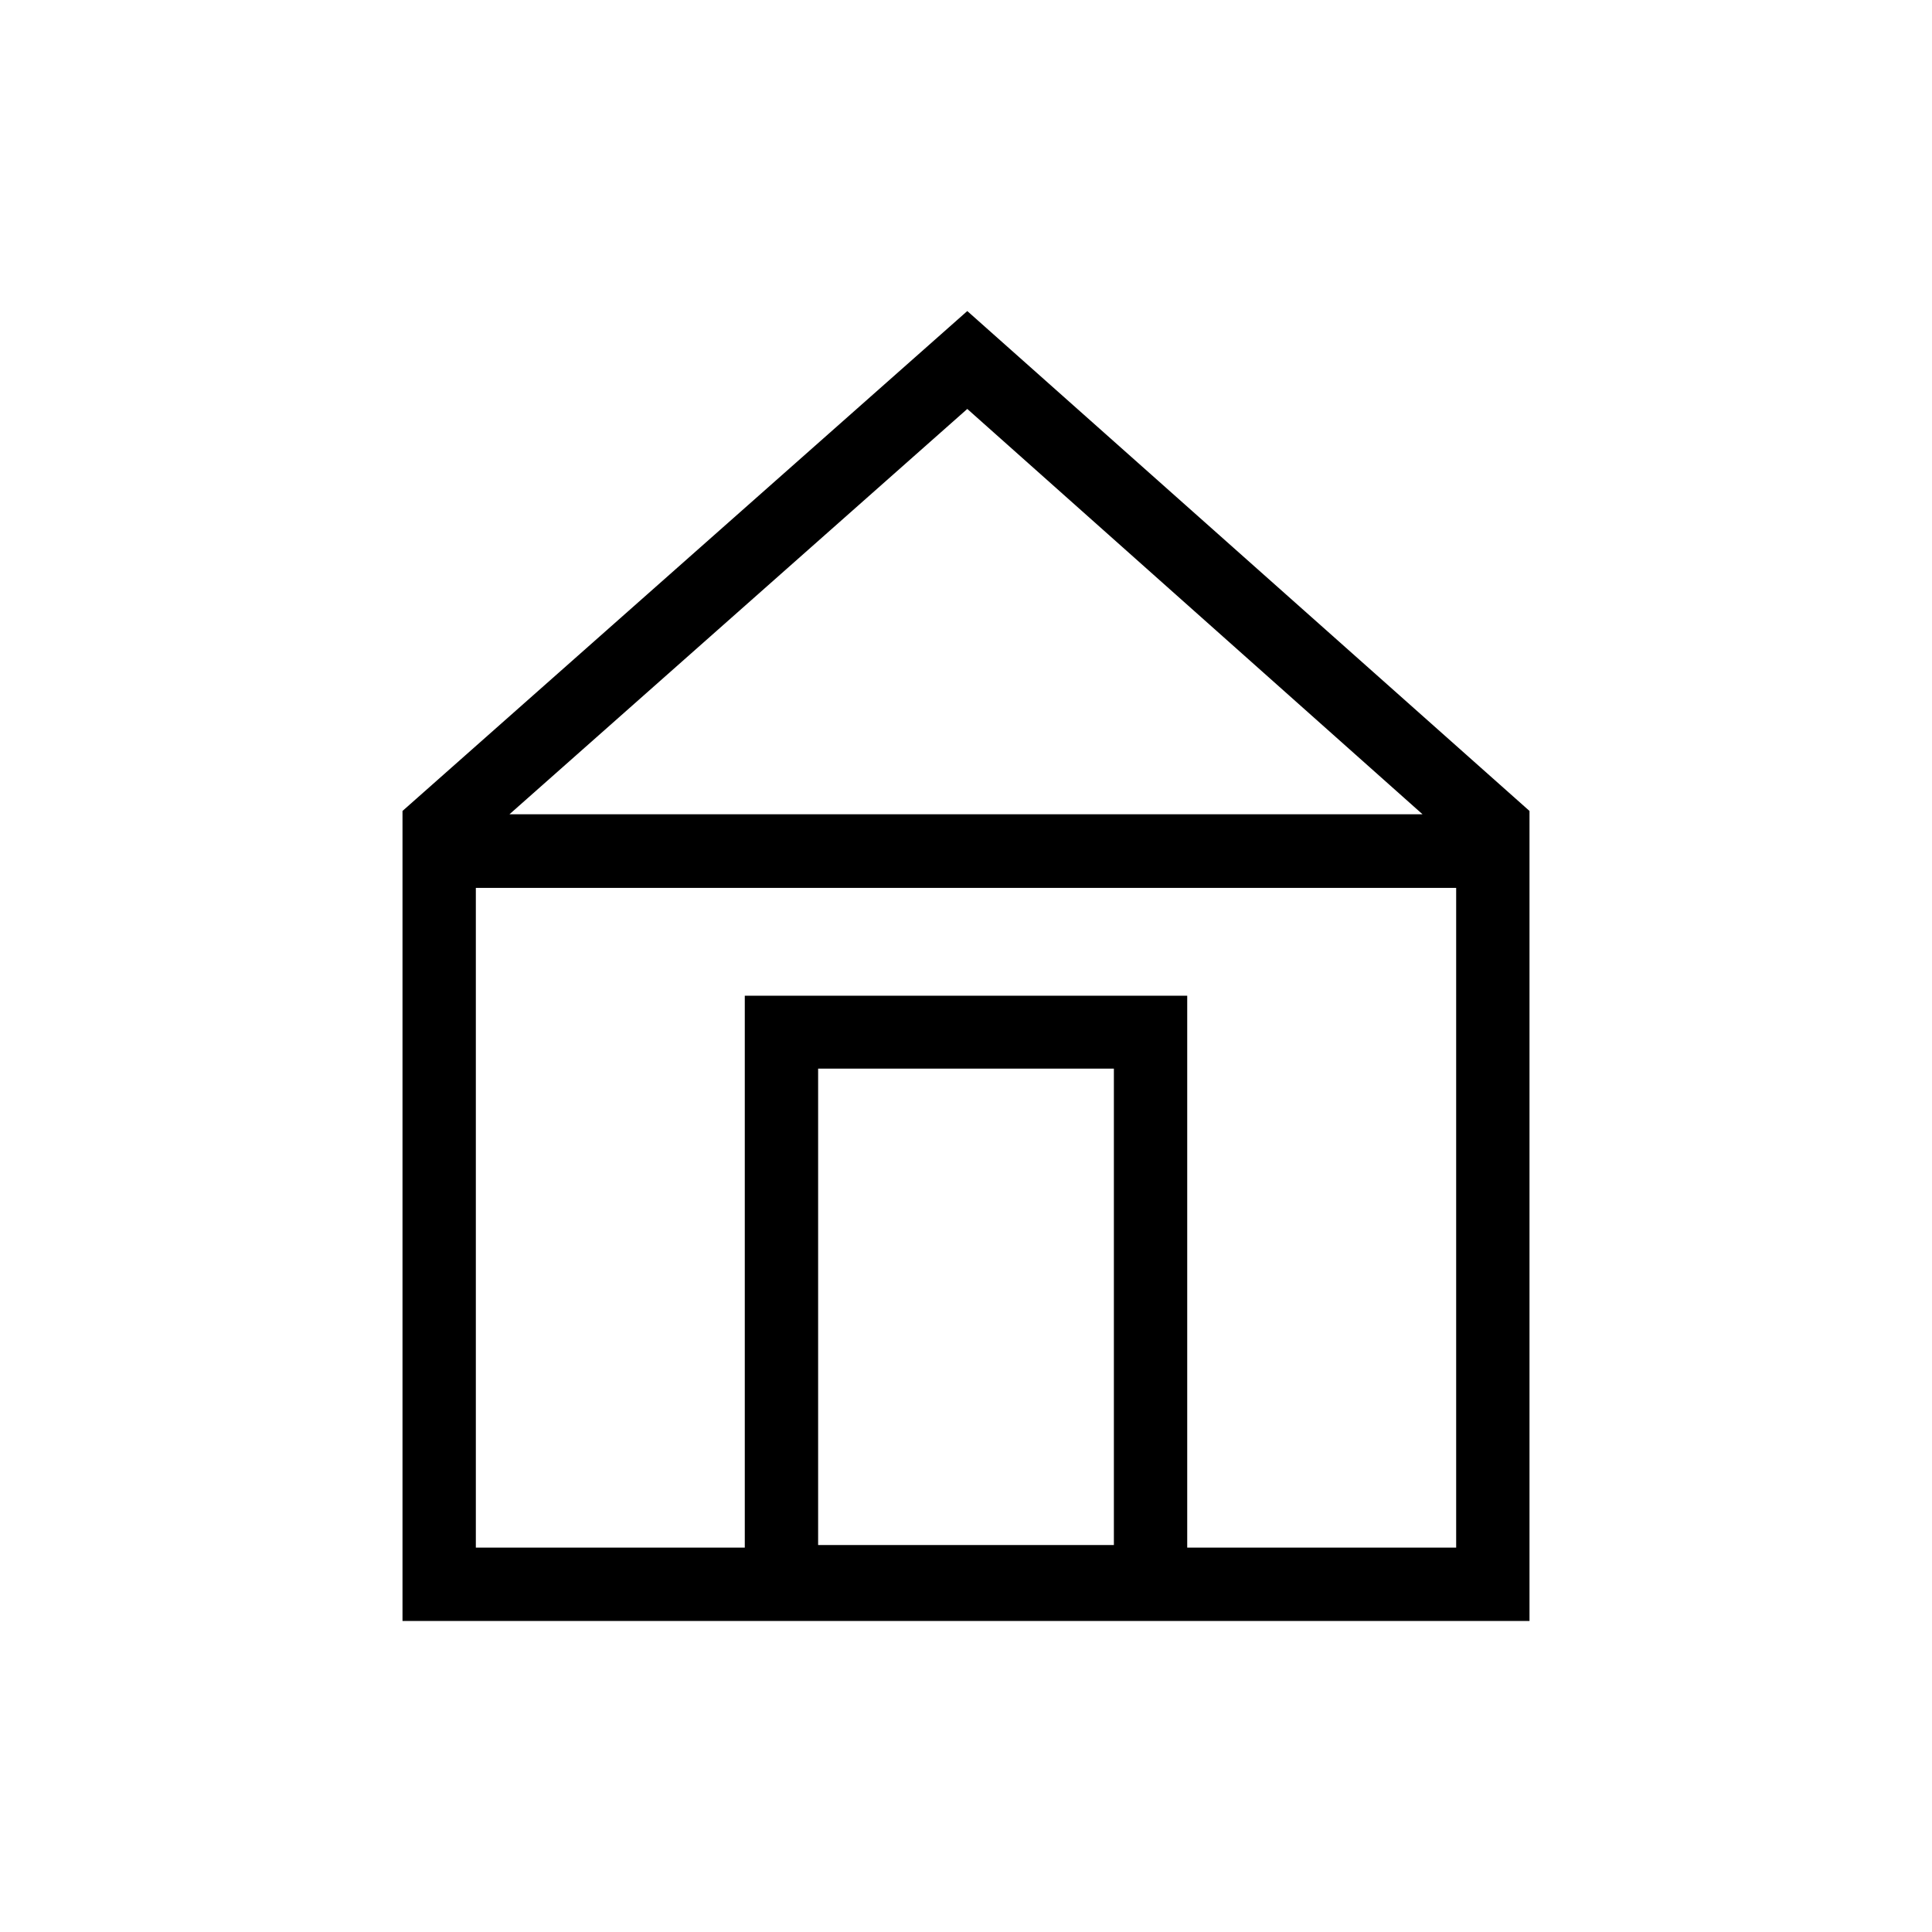 <svg clip-rule="evenodd" fill-rule="evenodd" stroke-linejoin="round" stroke-miterlimit="2" viewBox="0 0 24 24" xmlns="http://www.w3.org/2000/svg"><path d="m12.016 3.864-7.016 6.21v10.062h14v-10.062zm0 1.216 5.655 5.035h-11.342zm1.821 14.113h-3.674v-5.918h3.674zm4.252.032h-3.341v-6.856h-5.496v6.856h-3.341v-8.195h12.178z" fill-rule="nonzero"/></svg>